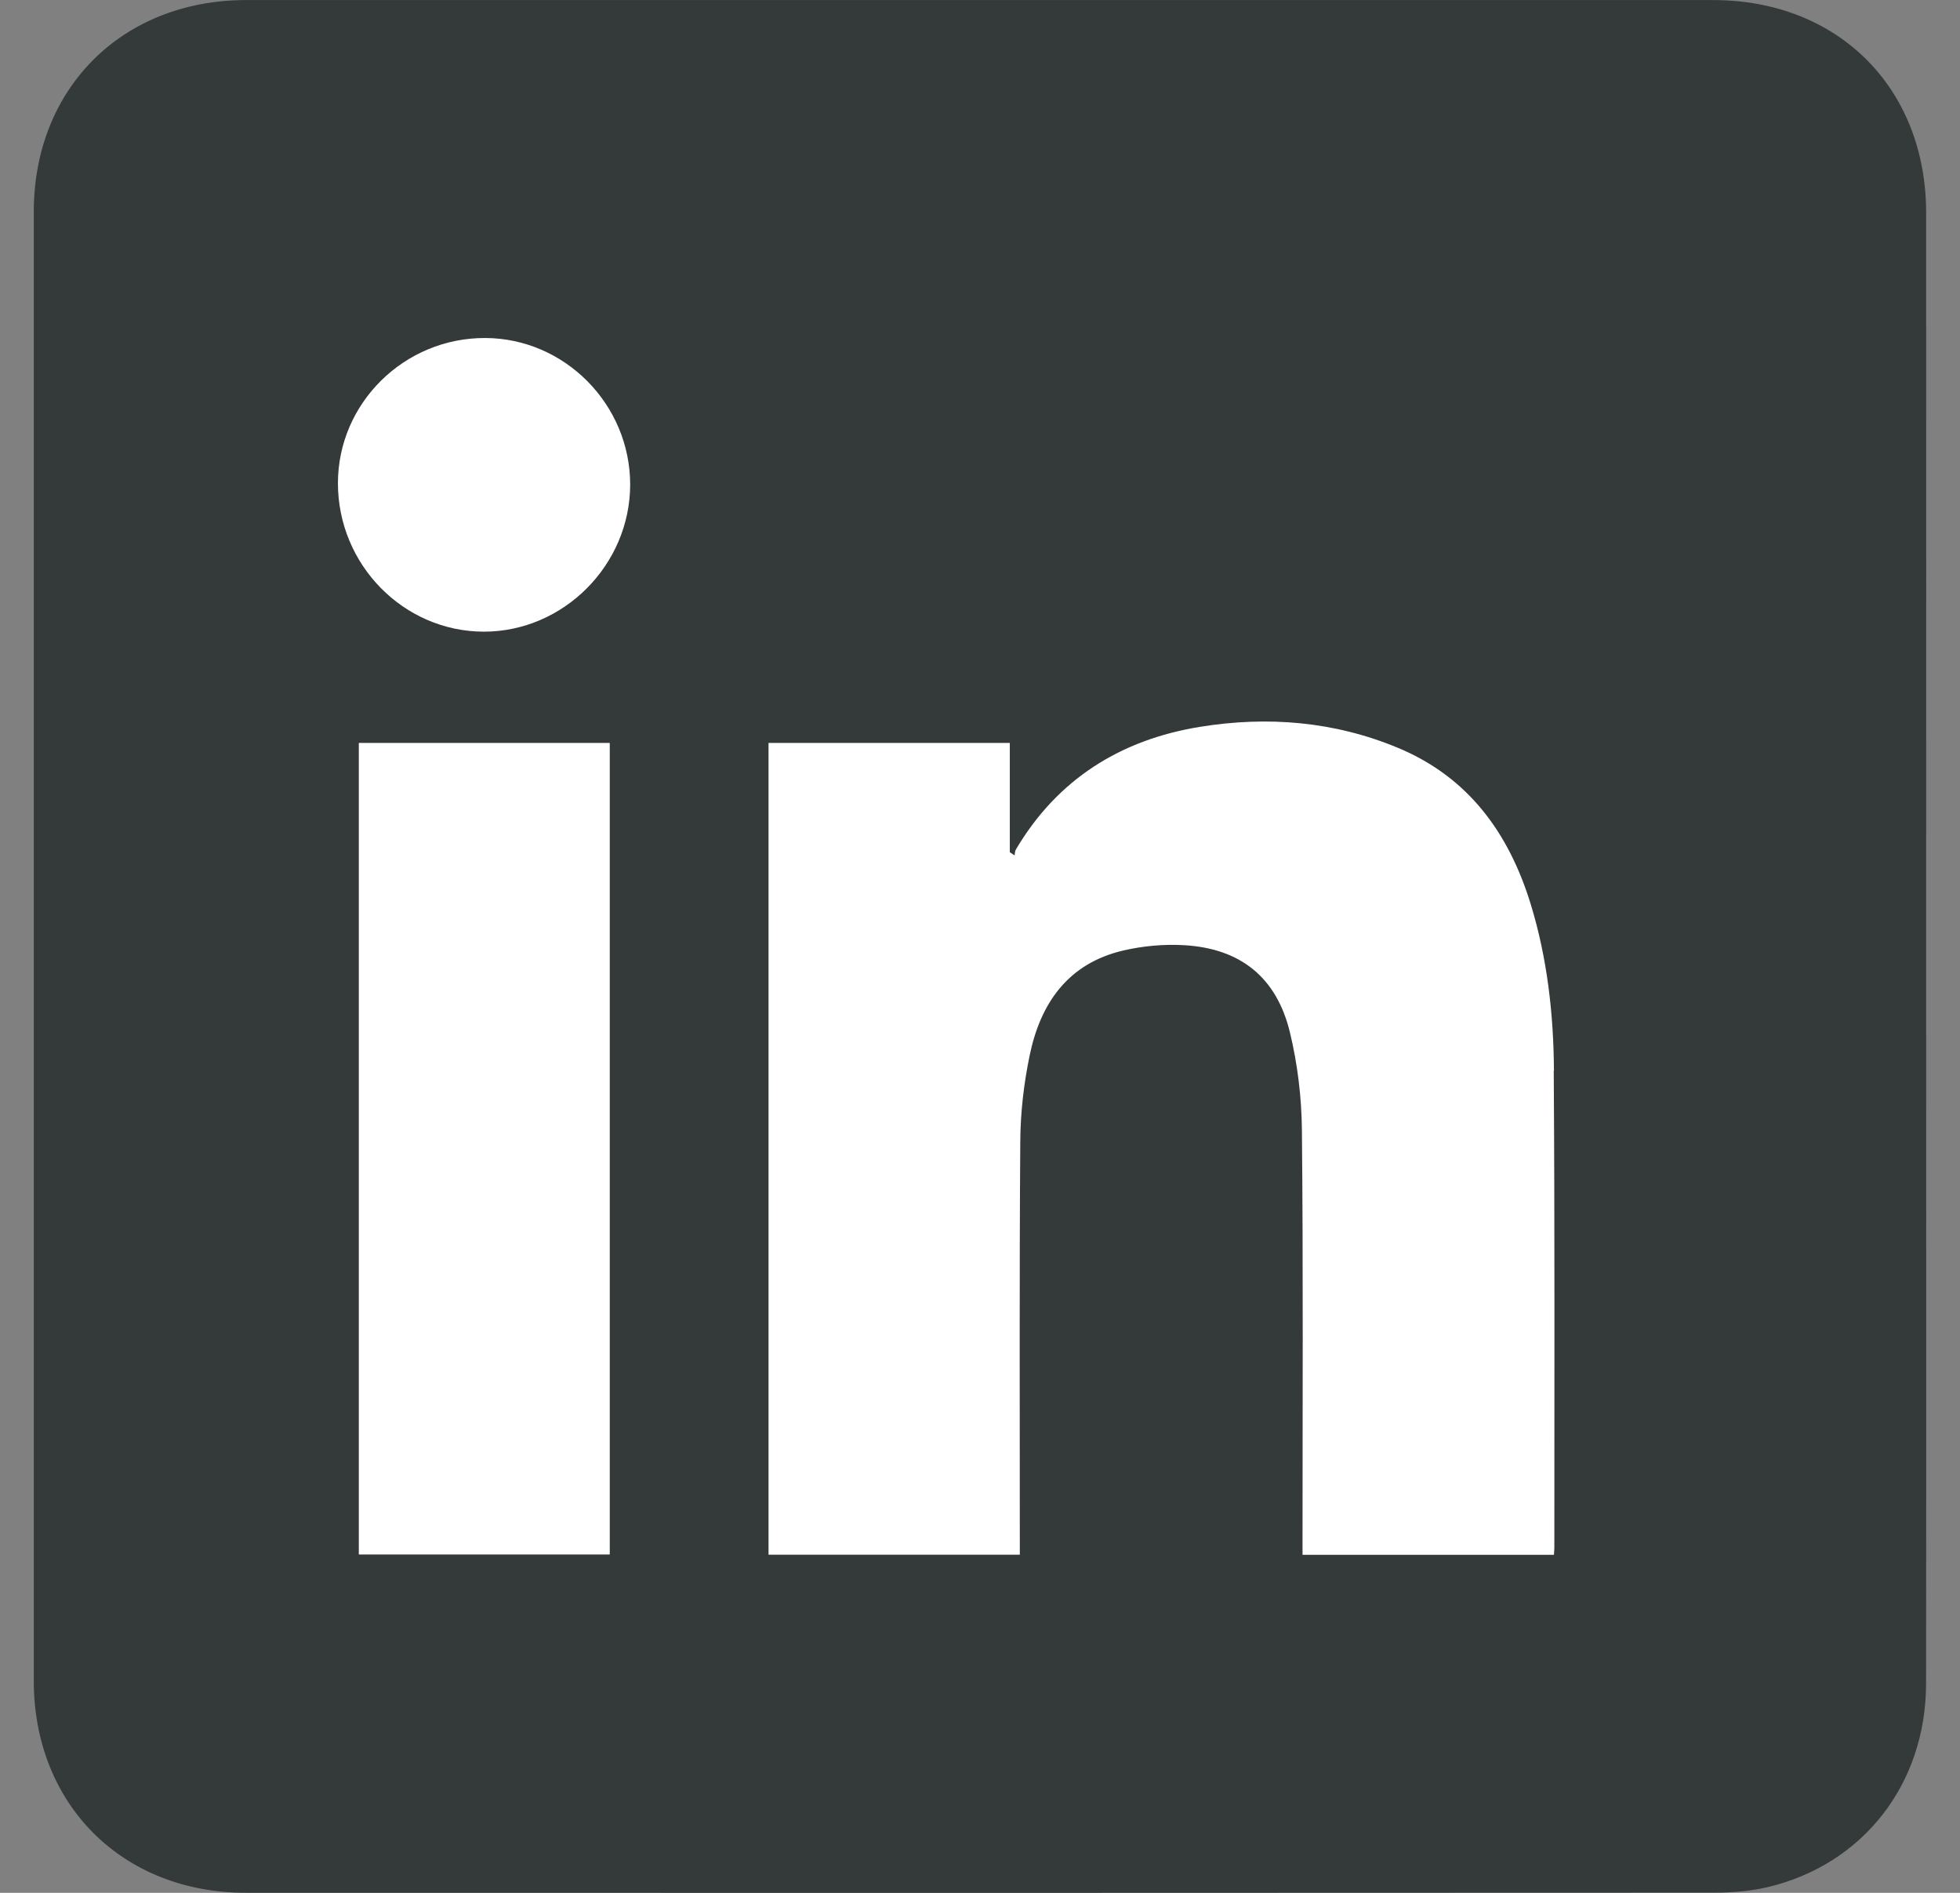 <svg width="29" height="28" viewBox="0 0 29 28" fill="none" xmlns="http://www.w3.org/2000/svg">
<rect x="0" y="0" width="29" height="28" fill="#808080" stroke="none"/>
<path d="M28.499 14.028C28.499 17.656 28.502 21.282 28.498 24.909C28.495 26.39 27.567 27.581 26.156 27.915C25.902 27.975 25.634 27.997 25.371 27.997C18.126 28.001 10.881 28.001 3.636 27.999C1.809 27.998 0.501 26.692 0.5 24.865C0.499 17.621 0.499 10.376 0.5 3.131C0.501 1.305 1.809 0.002 3.64 0.001C10.876 -0 18.112 -0 25.348 0.001C27.197 0.001 28.498 1.301 28.499 3.147C28.501 6.775 28.499 10.401 28.499 14.028Z" fill="#343A39"/>
<path d="M22.992 15.837C22.987 15.005 22.894 14.177 22.649 13.377C22.326 12.325 21.728 11.497 20.685 11.063C19.742 10.67 18.752 10.59 17.754 10.752C16.584 10.942 15.646 11.524 15.03 12.568C15.016 12.593 15.016 12.625 15.012 12.654C14.989 12.638 14.966 12.622 14.941 12.607V10.99H11.371V22.998H15.089C15.089 22.916 15.089 22.845 15.089 22.777C15.089 20.813 15.082 18.849 15.096 16.887C15.098 16.462 15.148 16.032 15.234 15.616C15.393 14.841 15.802 14.252 16.618 14.061C16.909 13.993 17.223 13.964 17.522 13.982C18.354 14.03 18.89 14.459 19.086 15.273C19.199 15.741 19.258 16.232 19.263 16.714C19.283 18.742 19.272 20.77 19.272 22.798C19.272 22.866 19.272 22.932 19.272 23H22.992C22.994 22.957 22.998 22.923 22.998 22.891C22.998 20.54 23.005 18.19 22.989 15.839L22.992 15.837ZM5.309 22.995H9.022V10.99H5.309V22.995ZM7.181 5C5.982 4.995 5 5.964 5 7.148C5 8.353 5.97 9.342 7.159 9.344C8.338 9.344 9.322 8.358 9.324 7.169C9.324 5.984 8.358 5.005 7.181 5Z" fill="white"/>
</svg>
